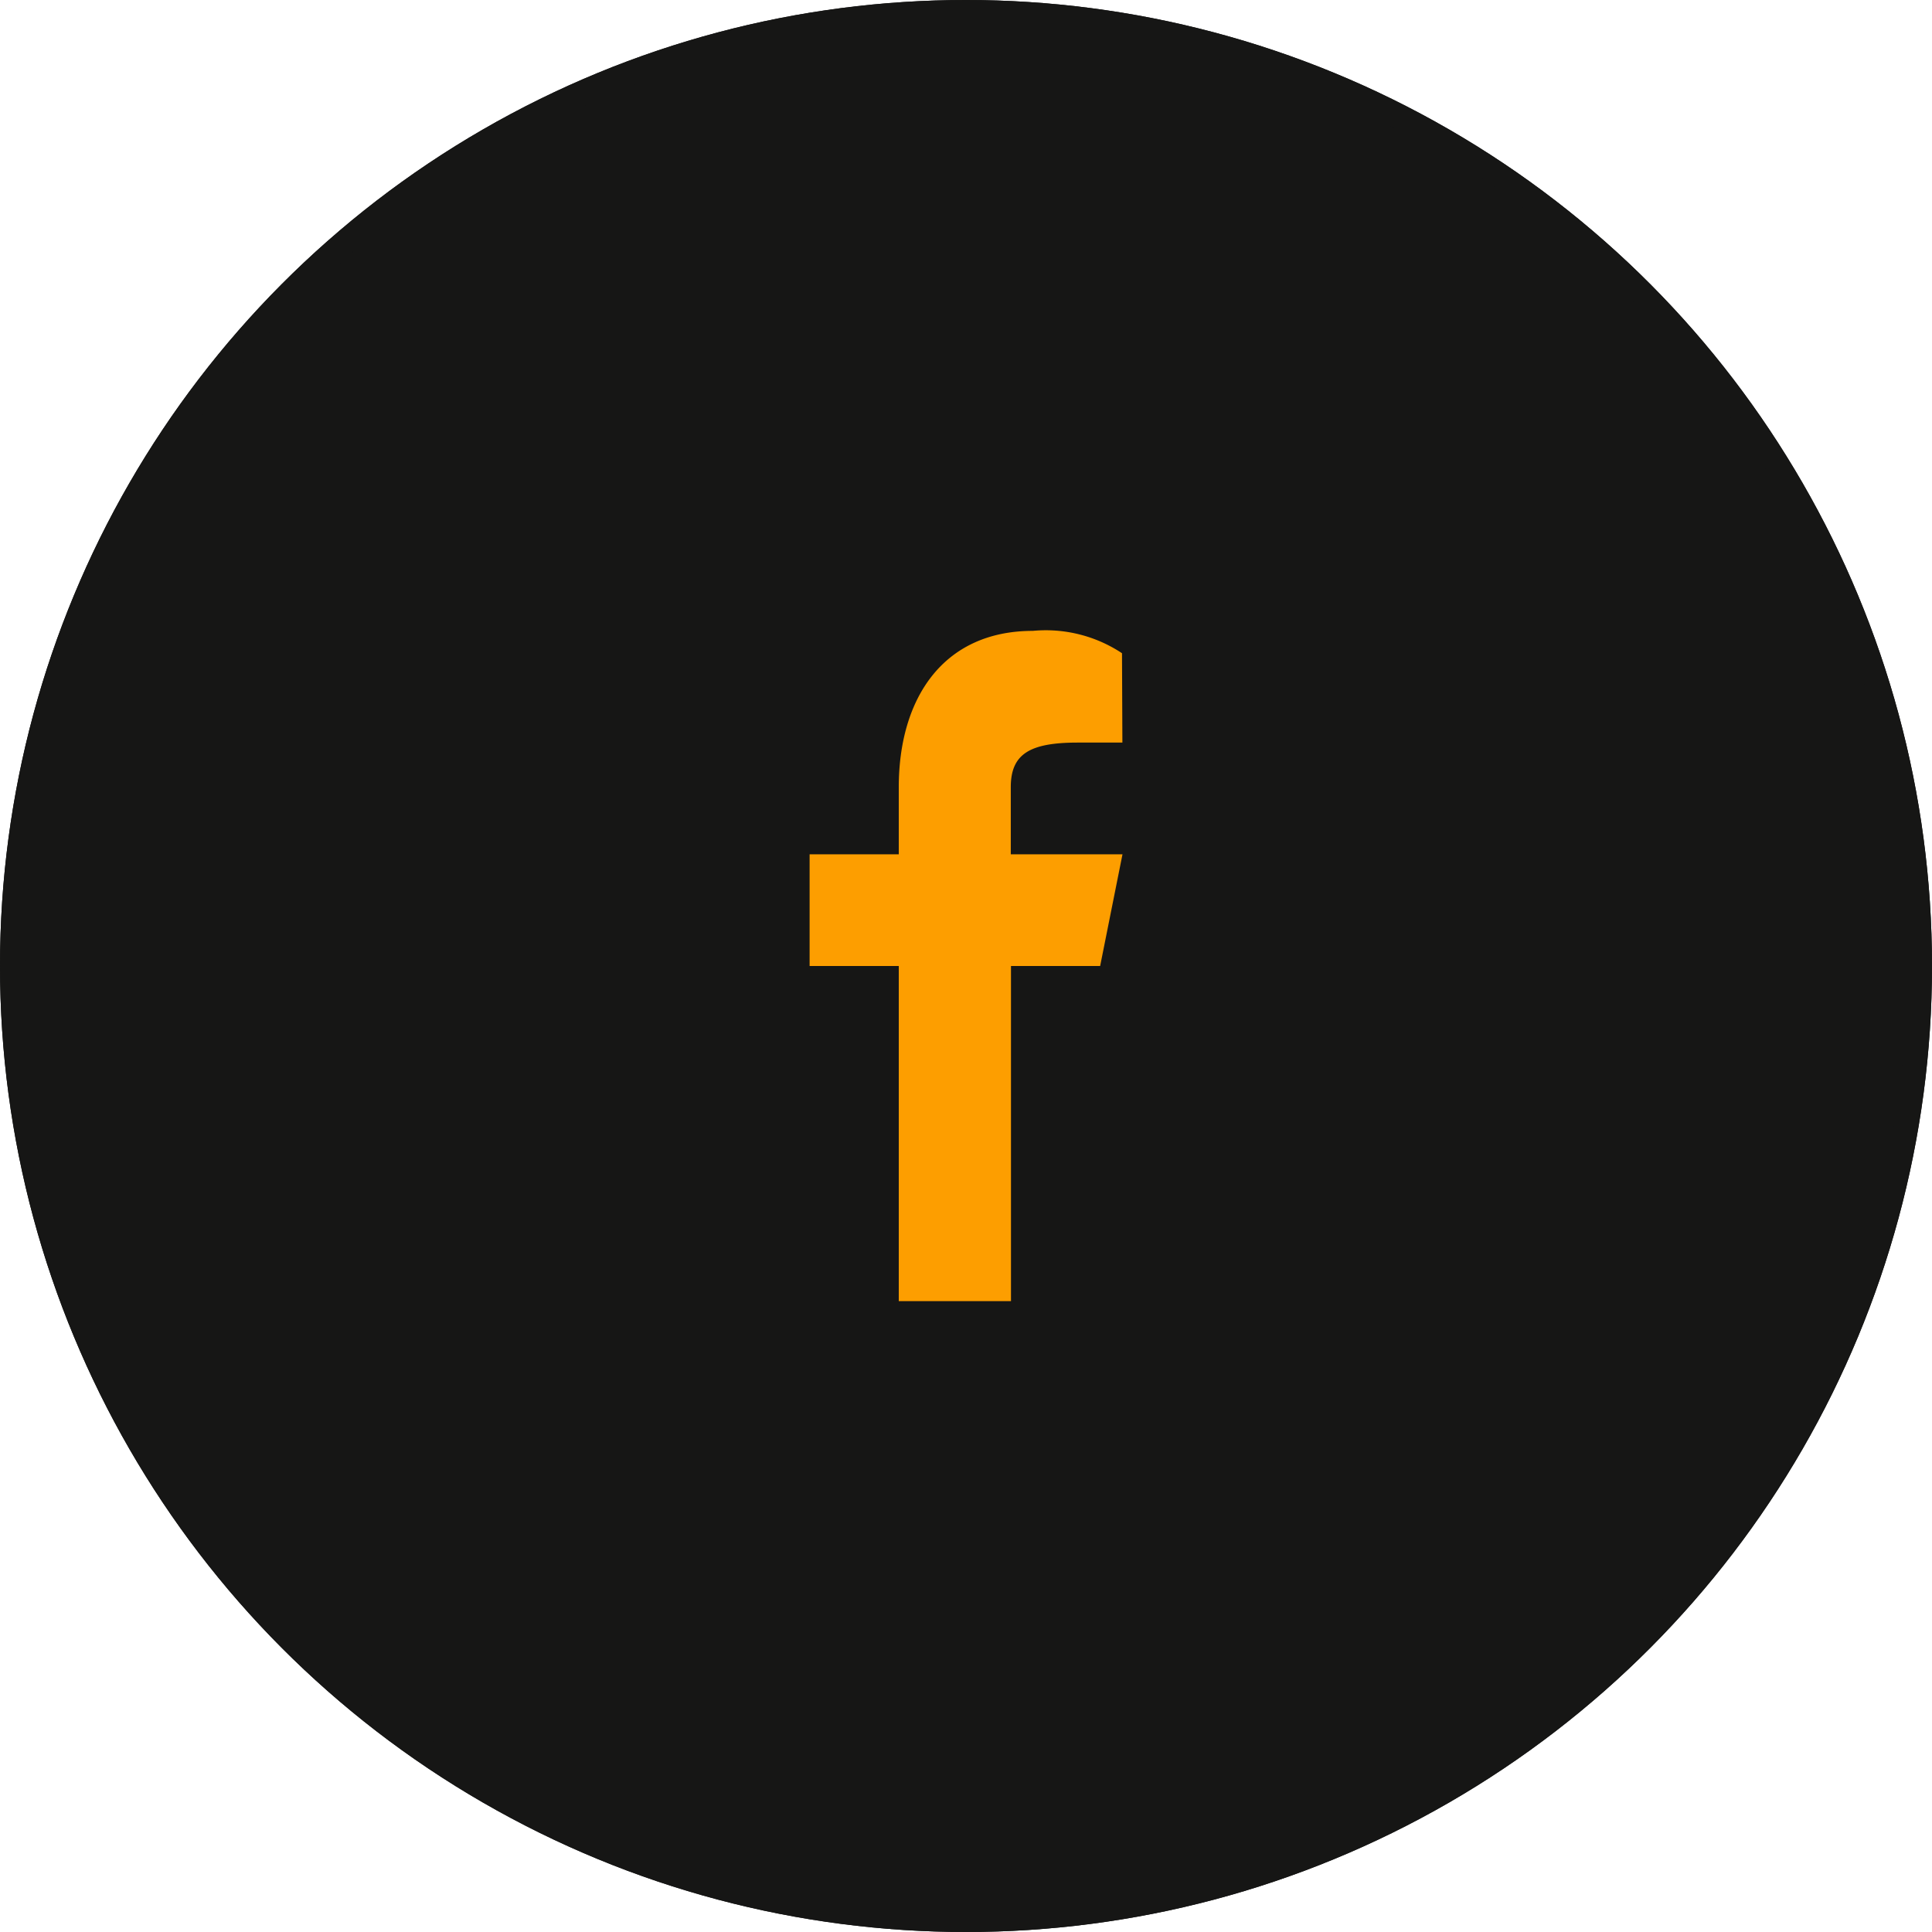 <svg id="Group_88688" data-name="Group 88688" xmlns="http://www.w3.org/2000/svg" width="39" height="39" viewBox="0 0 39 39">
  <g id="Ellipse_168" data-name="Ellipse 168" fill="#161615" stroke="#161615" stroke-width="0.5">
    <circle cx="19.5" cy="19.5" r="19.5" stroke="none"/>
    <circle cx="19.5" cy="19.5" r="19.25" fill="none"/>
  </g>
  <path id="icons8-facebook_5_" data-name="icons8-facebook (5)" d="M29.314,16.255h-.9c-.965,0-1.353.226-1.353.9V18.51h2.255l-.451,2.255h-1.8V27.53H24.8V20.765H23V18.51h1.8V17.157c0-1.8.9-3.157,2.706-3.157a2.782,2.782,0,0,1,1.8.451Z" transform="translate(-6.657 -1.265)" fill="#fd9e00"/>
</svg>

